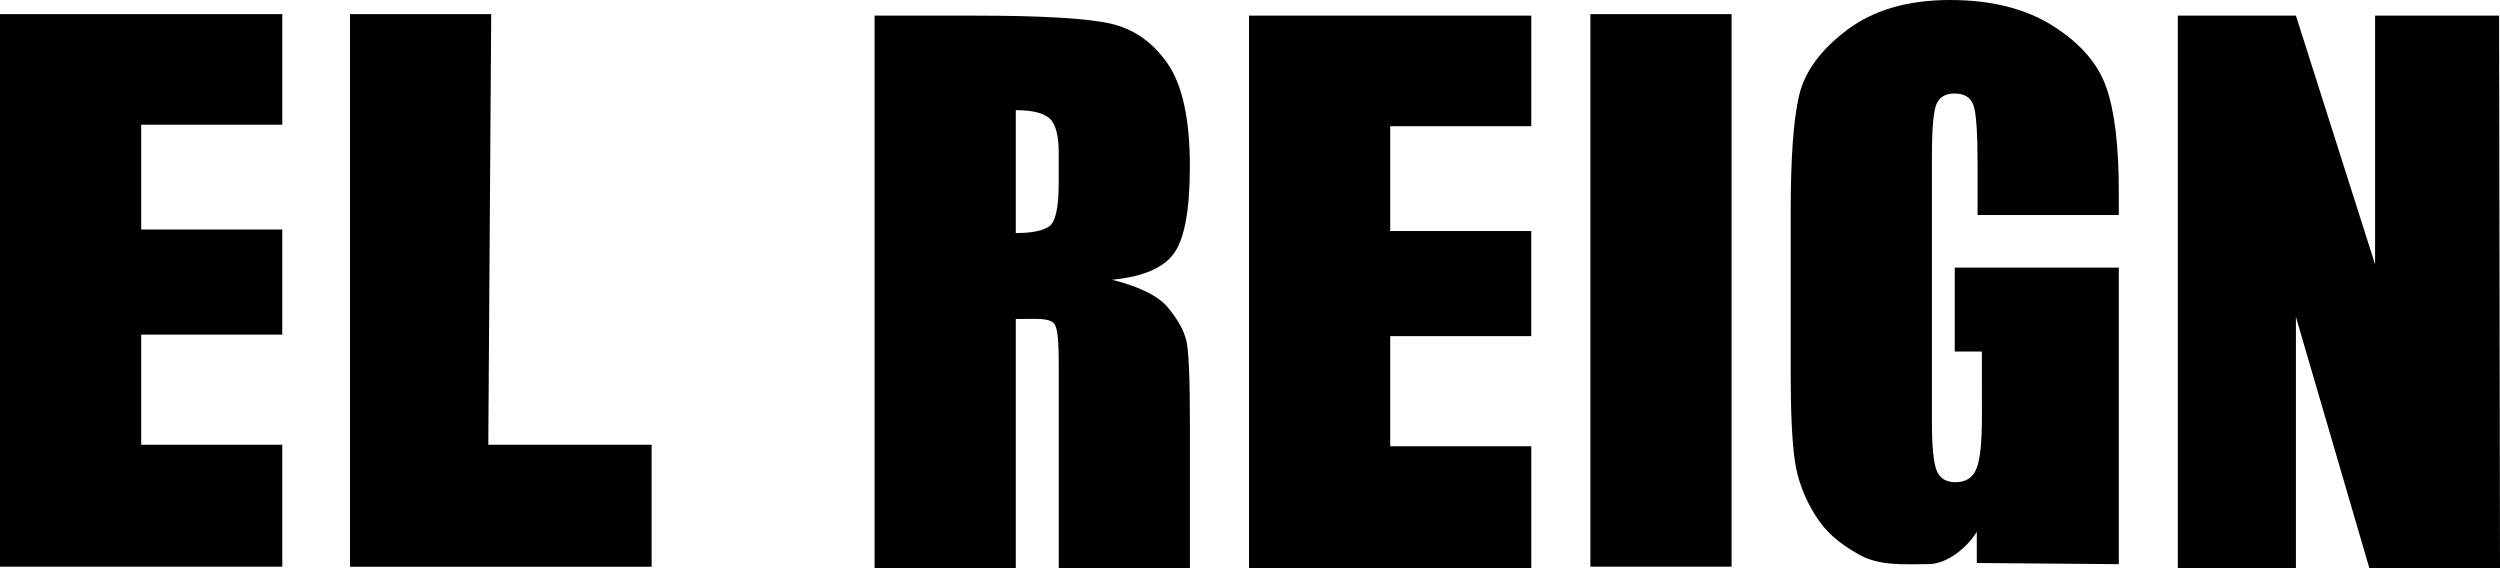 <?xml version="1.0" encoding="utf-8"?>
<!-- Generator: Adobe Illustrator 27.9.0, SVG Export Plug-In . SVG Version: 6.00 Build 0)  -->
<svg version="1.1" id="レイヤー_1" xmlns="http://www.w3.org/2000/svg" xmlns:xlink="http://www.w3.org/1999/xlink" x="0px"
	 y="0px" viewBox="0 0 600 136.36" style="enable-background:new 0 0 600 136.36;" xml:space="preserve">
<g>
	<path d="M0,3.39h67.75v26.54H33.89v25.15h33.85v25.23H33.89v26.43h33.86v29.27H0V3.39z"/>
	<path d="M299.76,3.75h67.75v26.54h-33.86v25.15h33.85v25.23h-33.85v26.43h33.86v29.27h-67.75V3.75z"/>
	<path d="M117.89,3.39l-0.7,103.35h39.2v29.27H84V3.39H117.89z"/>
	<path d="M209.9,3.75h23.99c15.99,0,26.82,0.63,32.48,1.88c5.66,1.26,10.28,4.46,13.85,9.62c3.57,5.16,5.35,13.39,5.35,24.7
		c0,10.32-1.26,17.26-3.78,20.8c-2.52,3.55-7.49,5.68-14.89,6.39c6.71,1.69,11.22,3.96,13.52,6.8c2.31,2.84,3.74,5.45,4.31,7.82
		c0.56,2.38,0.85,8.92,0.85,19.62v34.98H254.1V92.3c0-7.1,0.11-12.76-0.99-14.46c-1.1-1.69-4.65-1.27-9.32-1.27v59.79H209.9V3.75z
		 M243.79,26.44v29.49c3.81,0,6.48-0.53,8.01-1.6c1.53-1.07,2.29-4.52,2.29-10.36v-7.29c0-4.2-0.74-6.96-2.21-8.27
		C250.41,27.1,247.71,26.44,243.79,26.44z"/>
	<path d="M415.58,3.39v132.61h-33.89V3.39H415.58z"/>
	<path d="M474.43,127.64c-2.15,3.5-6.89,7.75-11.67,7.75c-5.69,0-11.64,0.52-16.6-2.29c-4.97-2.81-8.01-5.44-10.59-9.59
		c-2.58-4.15-4.19-8.51-4.83-13.06c-0.64-4.56-0.97-11.4-0.97-20.52v-39.4c0-12.67,0.67-21.87,2.01-27.6
		c1.34-5.73,5.19-10.99,11.55-15.77C449.69,2.39,457.92,0,468.01,0c9.93,0,18.17,2.08,24.72,6.23c6.55,4.15,10.82,9.08,12.8,14.78
		c1.98,5.71,2.98,13.99,2.98,24.86v5.73h-33.89V39.56c0-7.59-0.32-12.34-0.97-14.25c-0.64-1.91-2.17-2.87-4.59-2.87
		c-2.09,0-3.52,0.82-4.27,2.46c-0.75,1.64-1.13,5.84-1.13,12.61v63.64c0,5.95,0.37,9.87,1.13,11.75c0.75,1.88,2.25,2.83,4.51,2.83
		c2.47,0,4.15-1.06,5.03-3.19c0.89-2.13,1.33-6.28,1.33-12.45l-0.01-15.73h-6.51V64.22h39.37v71.18l-34.08-0.28"/>
	<path d="M599.78,3.75L600,136.36h-31.35l-17.63-60.29v60.29h-28.34V3.75h28.34l19,59.71V3.75H599.78z"/>
</g>
</svg>
